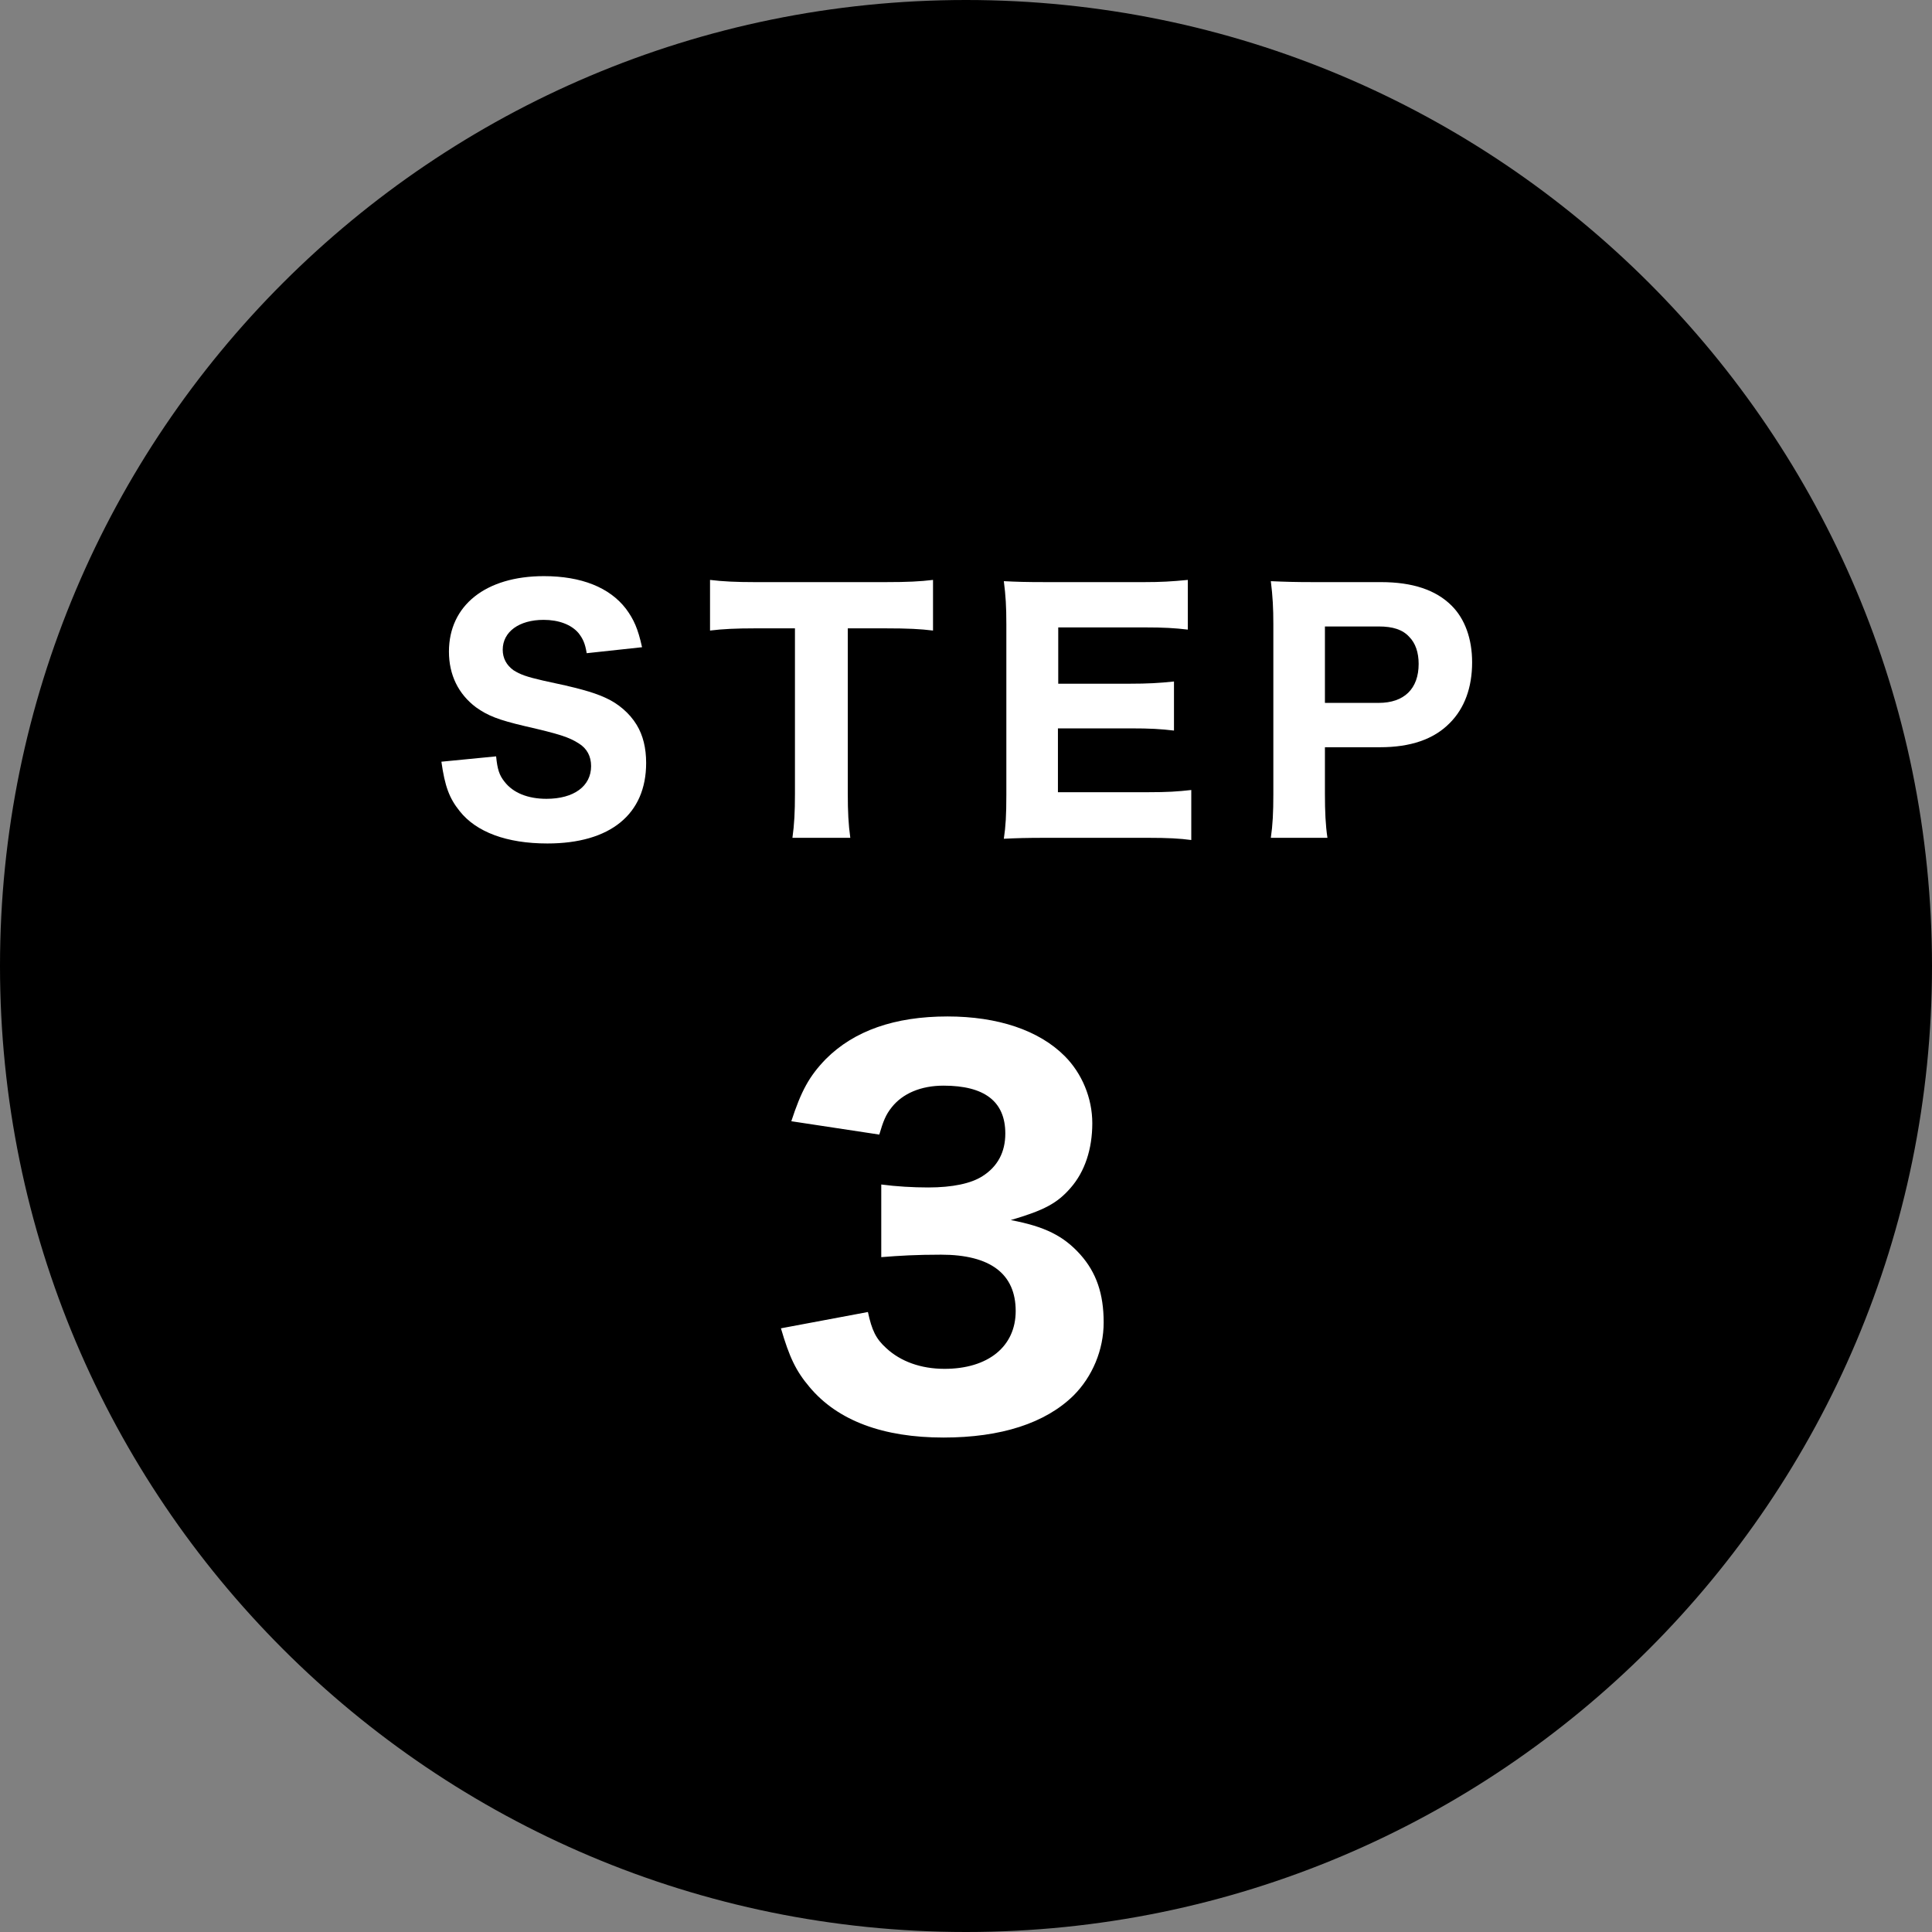 <svg width="86" height="86" viewBox="0 0 86 86" fill="none" xmlns="http://www.w3.org/2000/svg">
<rect x="0" y="0" width="86" height="86" fill="#808080" stroke="none"/>
<path d="M86 43C86 66.748 66.748 86 43 86C19.252 86 0 66.748 0 43C0 19.252 19.252 0 43 0C66.748 0 86 19.252 86 43Z" fill="black"/>
<path d="M59.089 37.294H56.569C56.653 36.72 56.681 36.16 56.681 35.362V27.788C56.681 27.074 56.653 26.542 56.569 25.87C57.199 25.898 57.661 25.912 58.487 25.912H61.469C62.883 25.912 63.919 26.262 64.619 26.962C65.207 27.55 65.529 28.432 65.529 29.482C65.529 30.602 65.193 31.526 64.535 32.184C63.821 32.912 62.785 33.262 61.427 33.262H58.977V35.334C58.977 36.132 59.005 36.734 59.089 37.294ZM58.977 31.288H61.371C62.505 31.288 63.149 30.658 63.149 29.552C63.149 29.048 63.009 28.628 62.729 28.348C62.435 28.026 62.001 27.886 61.371 27.886H58.977V31.288Z" fill="white"/>
<path d="M53.028 35.166V37.392C52.51 37.322 51.992 37.294 51.082 37.294H46.602C45.65 37.294 45.258 37.308 44.684 37.336C44.768 36.776 44.796 36.286 44.796 35.39V27.788C44.796 26.99 44.768 26.528 44.684 25.87C45.258 25.898 45.622 25.912 46.588 25.912H50.928C51.684 25.912 52.16 25.884 52.874 25.814V28.026C52.286 27.956 51.81 27.928 50.928 27.928H47.106V30.434H50.298C51.082 30.434 51.6 30.406 52.258 30.336V32.52C51.656 32.45 51.222 32.422 50.298 32.422H47.092V35.264H51.096C51.964 35.264 52.412 35.236 53.028 35.166Z" fill="white"/>
<path d="M37.738 27.97V35.334C37.738 36.132 37.766 36.692 37.85 37.294H35.274C35.358 36.692 35.386 36.146 35.386 35.334V27.97H33.608C32.768 27.97 32.166 27.998 31.606 28.068V25.814C32.166 25.884 32.782 25.912 33.594 25.912H39.418C40.398 25.912 40.958 25.884 41.532 25.814V28.068C40.958 27.998 40.426 27.97 39.418 27.97H37.738Z" fill="white"/>
<path d="M19.648 33.906L22.084 33.668C22.14 34.242 22.224 34.508 22.462 34.802C22.84 35.292 23.498 35.558 24.324 35.558C25.542 35.558 26.312 34.998 26.312 34.102C26.312 33.668 26.13 33.318 25.766 33.094C25.332 32.814 24.898 32.674 23.372 32.324C22.182 32.044 21.72 31.862 21.188 31.484C20.404 30.896 19.984 30.042 19.984 29.006C19.984 26.948 21.622 25.646 24.212 25.646C25.878 25.646 27.138 26.15 27.866 27.102C28.216 27.578 28.398 27.984 28.58 28.81L26.116 29.076C26.046 28.642 25.948 28.432 25.752 28.18C25.43 27.802 24.87 27.592 24.198 27.592C23.106 27.592 22.378 28.124 22.378 28.922C22.378 29.3 22.546 29.608 22.854 29.832C23.162 30.028 23.442 30.126 24.17 30.294C25.696 30.616 26.368 30.798 26.928 31.05C27.502 31.302 28.02 31.736 28.342 32.268C28.622 32.73 28.762 33.29 28.762 33.962C28.762 36.244 27.166 37.546 24.366 37.546C22.56 37.546 21.202 37.042 20.46 36.104C19.998 35.53 19.802 34.998 19.648 33.906Z" fill="white"/>
<path d="M34.762 59.128L38.634 58.402C38.81 59.216 38.986 59.59 39.448 60.008C40.086 60.602 40.988 60.932 42.044 60.932C43.98 60.932 45.212 59.942 45.212 58.358C45.212 56.708 44.09 55.85 41.89 55.85C40.79 55.85 40.042 55.894 39.228 55.96V52.726C39.888 52.814 40.636 52.858 41.318 52.858C42.396 52.858 43.232 52.682 43.738 52.352C44.398 51.934 44.75 51.296 44.75 50.46C44.75 49.03 43.826 48.326 42 48.326C40.988 48.326 40.174 48.678 39.69 49.294C39.426 49.624 39.316 49.91 39.14 50.504L35.224 49.91C35.664 48.568 36.016 47.908 36.764 47.138C38.018 45.884 39.822 45.246 42.176 45.246C44.42 45.246 46.246 45.862 47.39 47.006C48.16 47.776 48.622 48.876 48.622 49.998C48.622 51.142 48.292 52.154 47.654 52.88C47.06 53.562 46.488 53.87 44.992 54.31C46.51 54.596 47.346 55.014 48.094 55.85C48.798 56.642 49.128 57.588 49.128 58.864C49.128 60.096 48.622 61.284 47.786 62.12C46.532 63.352 44.552 63.99 42 63.99C39.316 63.99 37.292 63.242 36.038 61.746C35.422 61.02 35.136 60.404 34.762 59.128Z" fill="white"/>
</svg>
